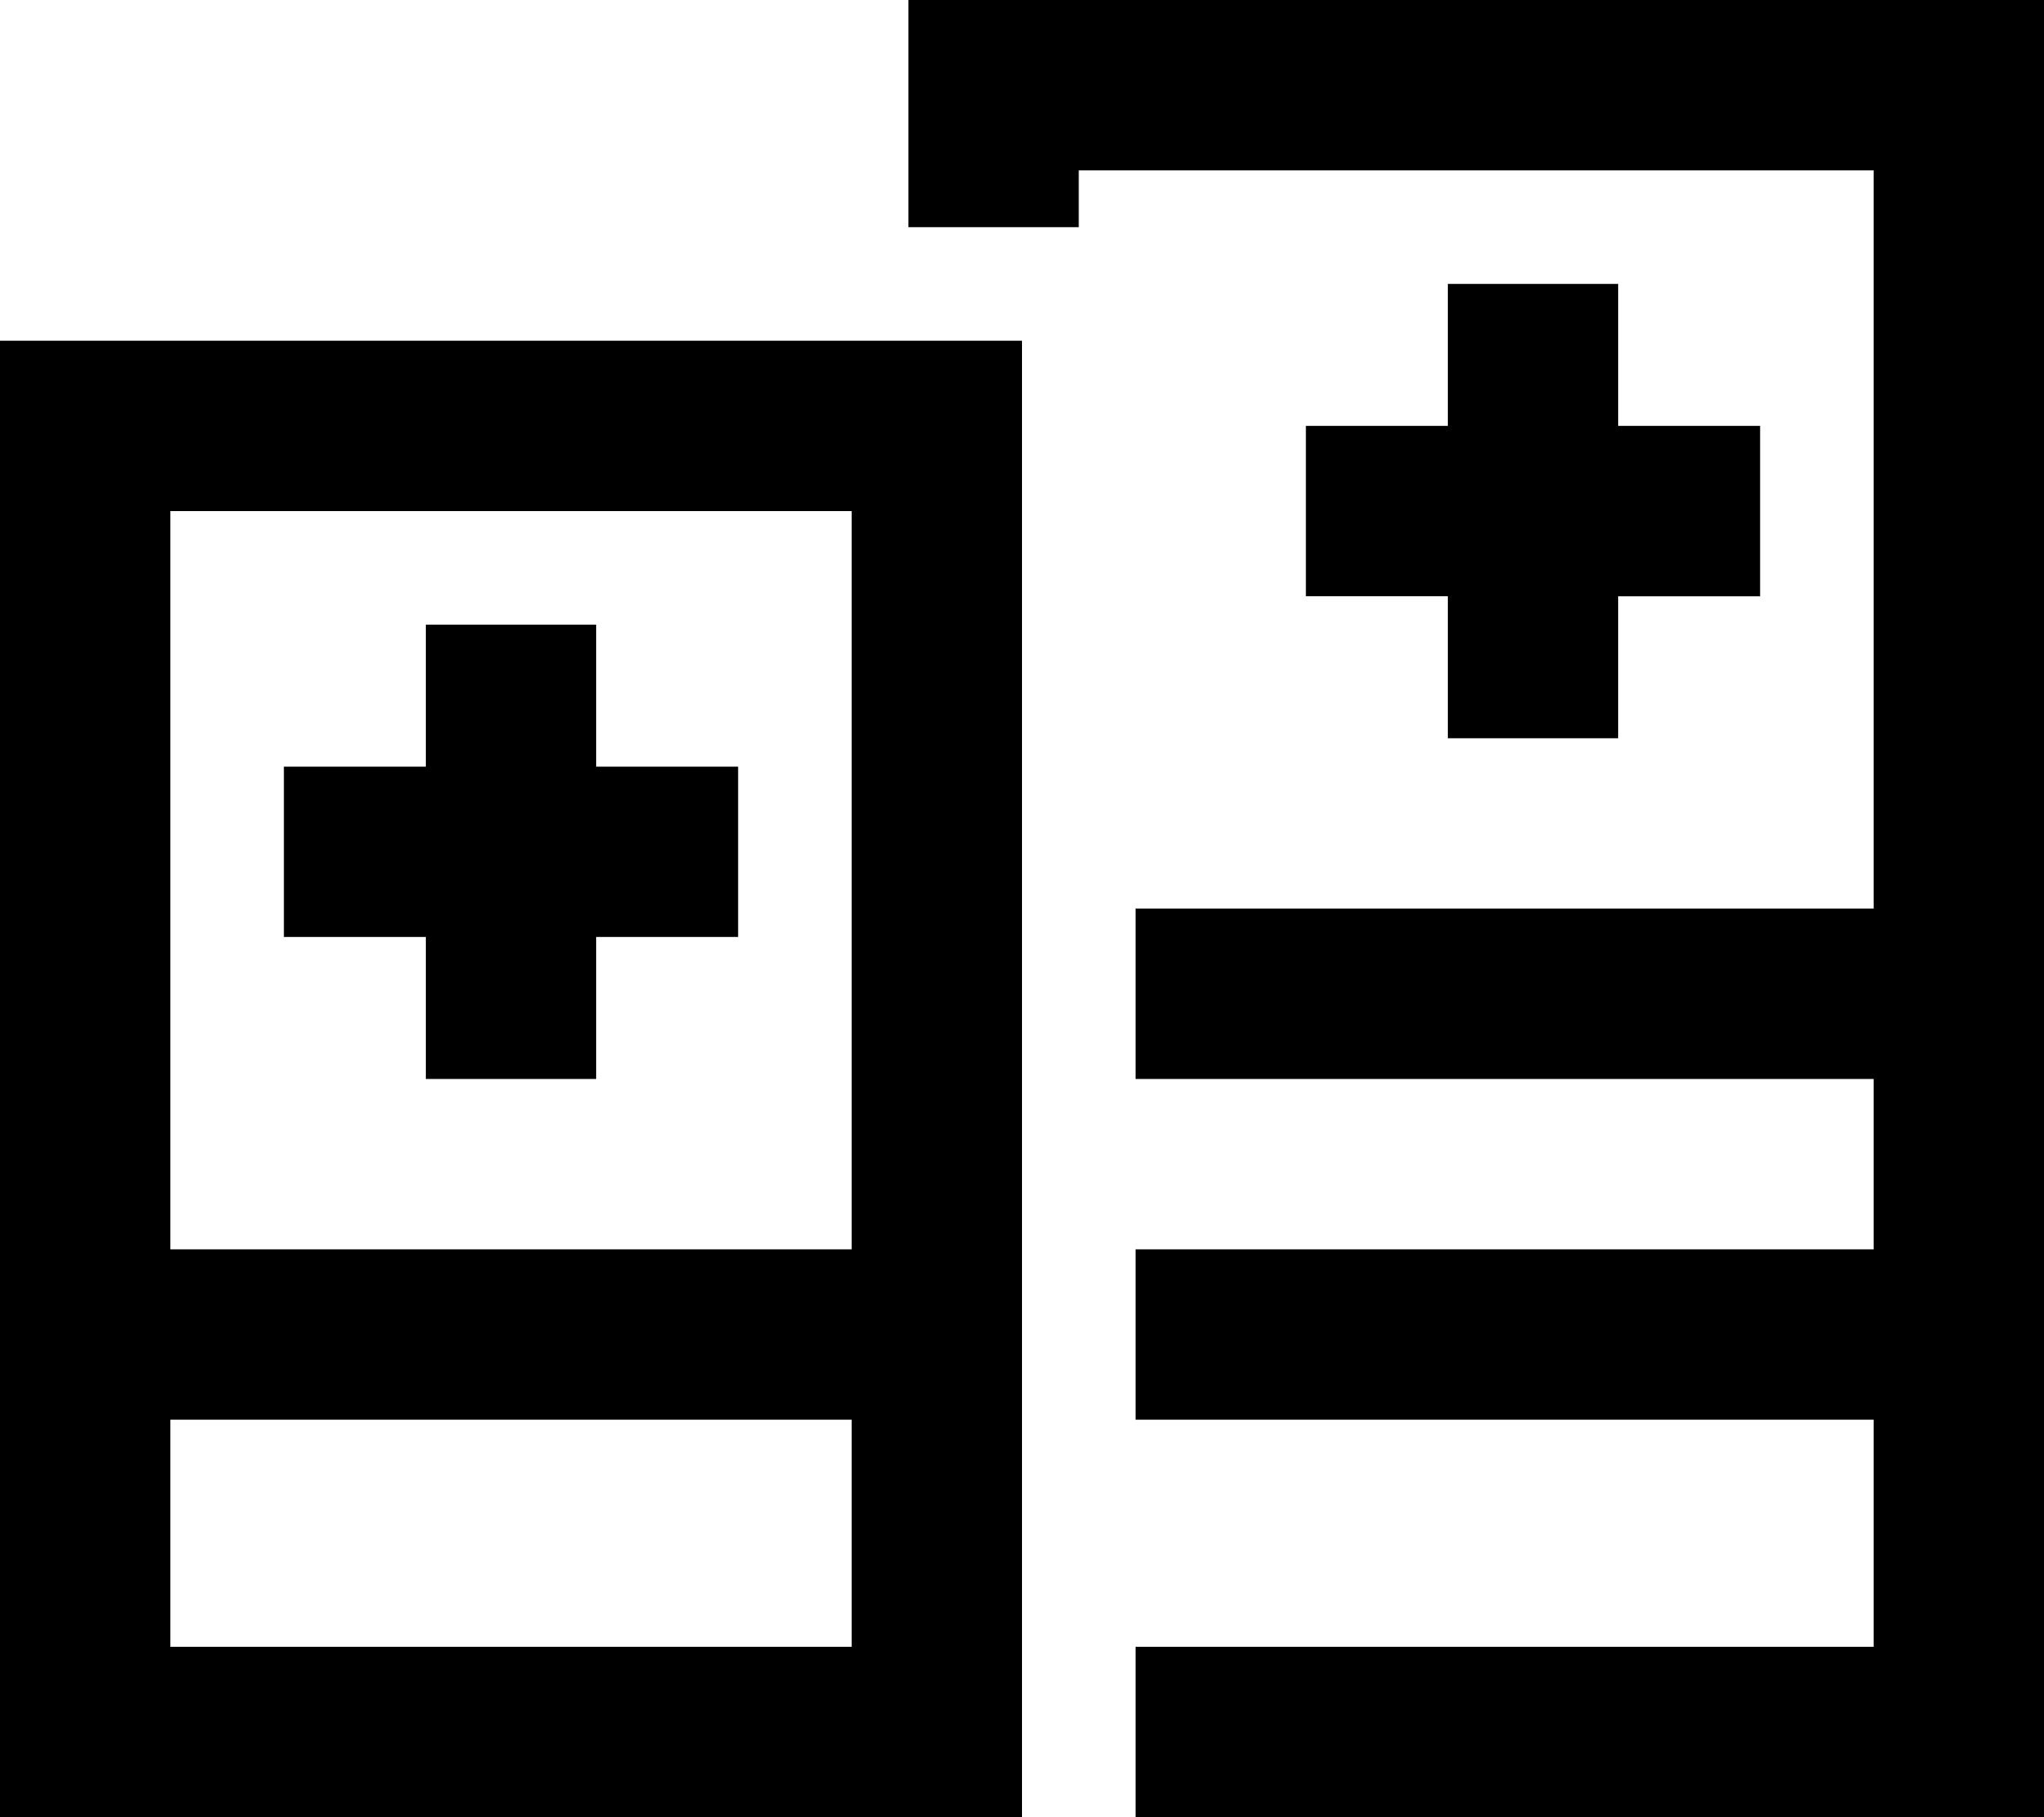 <svg xmlns="http://www.w3.org/2000/svg" viewBox="0 0 576 512"><!--! Font Awesome Pro 6.5.2 by @fontawesome - https://fontawesome.com License - https://fontawesome.com/license (Commercial License) Copyright 2024 Fonticons, Inc. --><path d="M304 48H528V256H320v48H528v48H320v48H528v64H320v48H528h48V464 48 0H528 304 256V48 64h48V48zM408 80v40H368v48h40v40h48V168h40V120H456V80H408zM168 176H120v40H80v48h40v40h48V264h40V216H168V176zM48 144H240V352H48V144zm0 256H240v64H48V400zM0 96v48V464v48H48 240h48V464 144 96H240 48 0z"/></svg>
